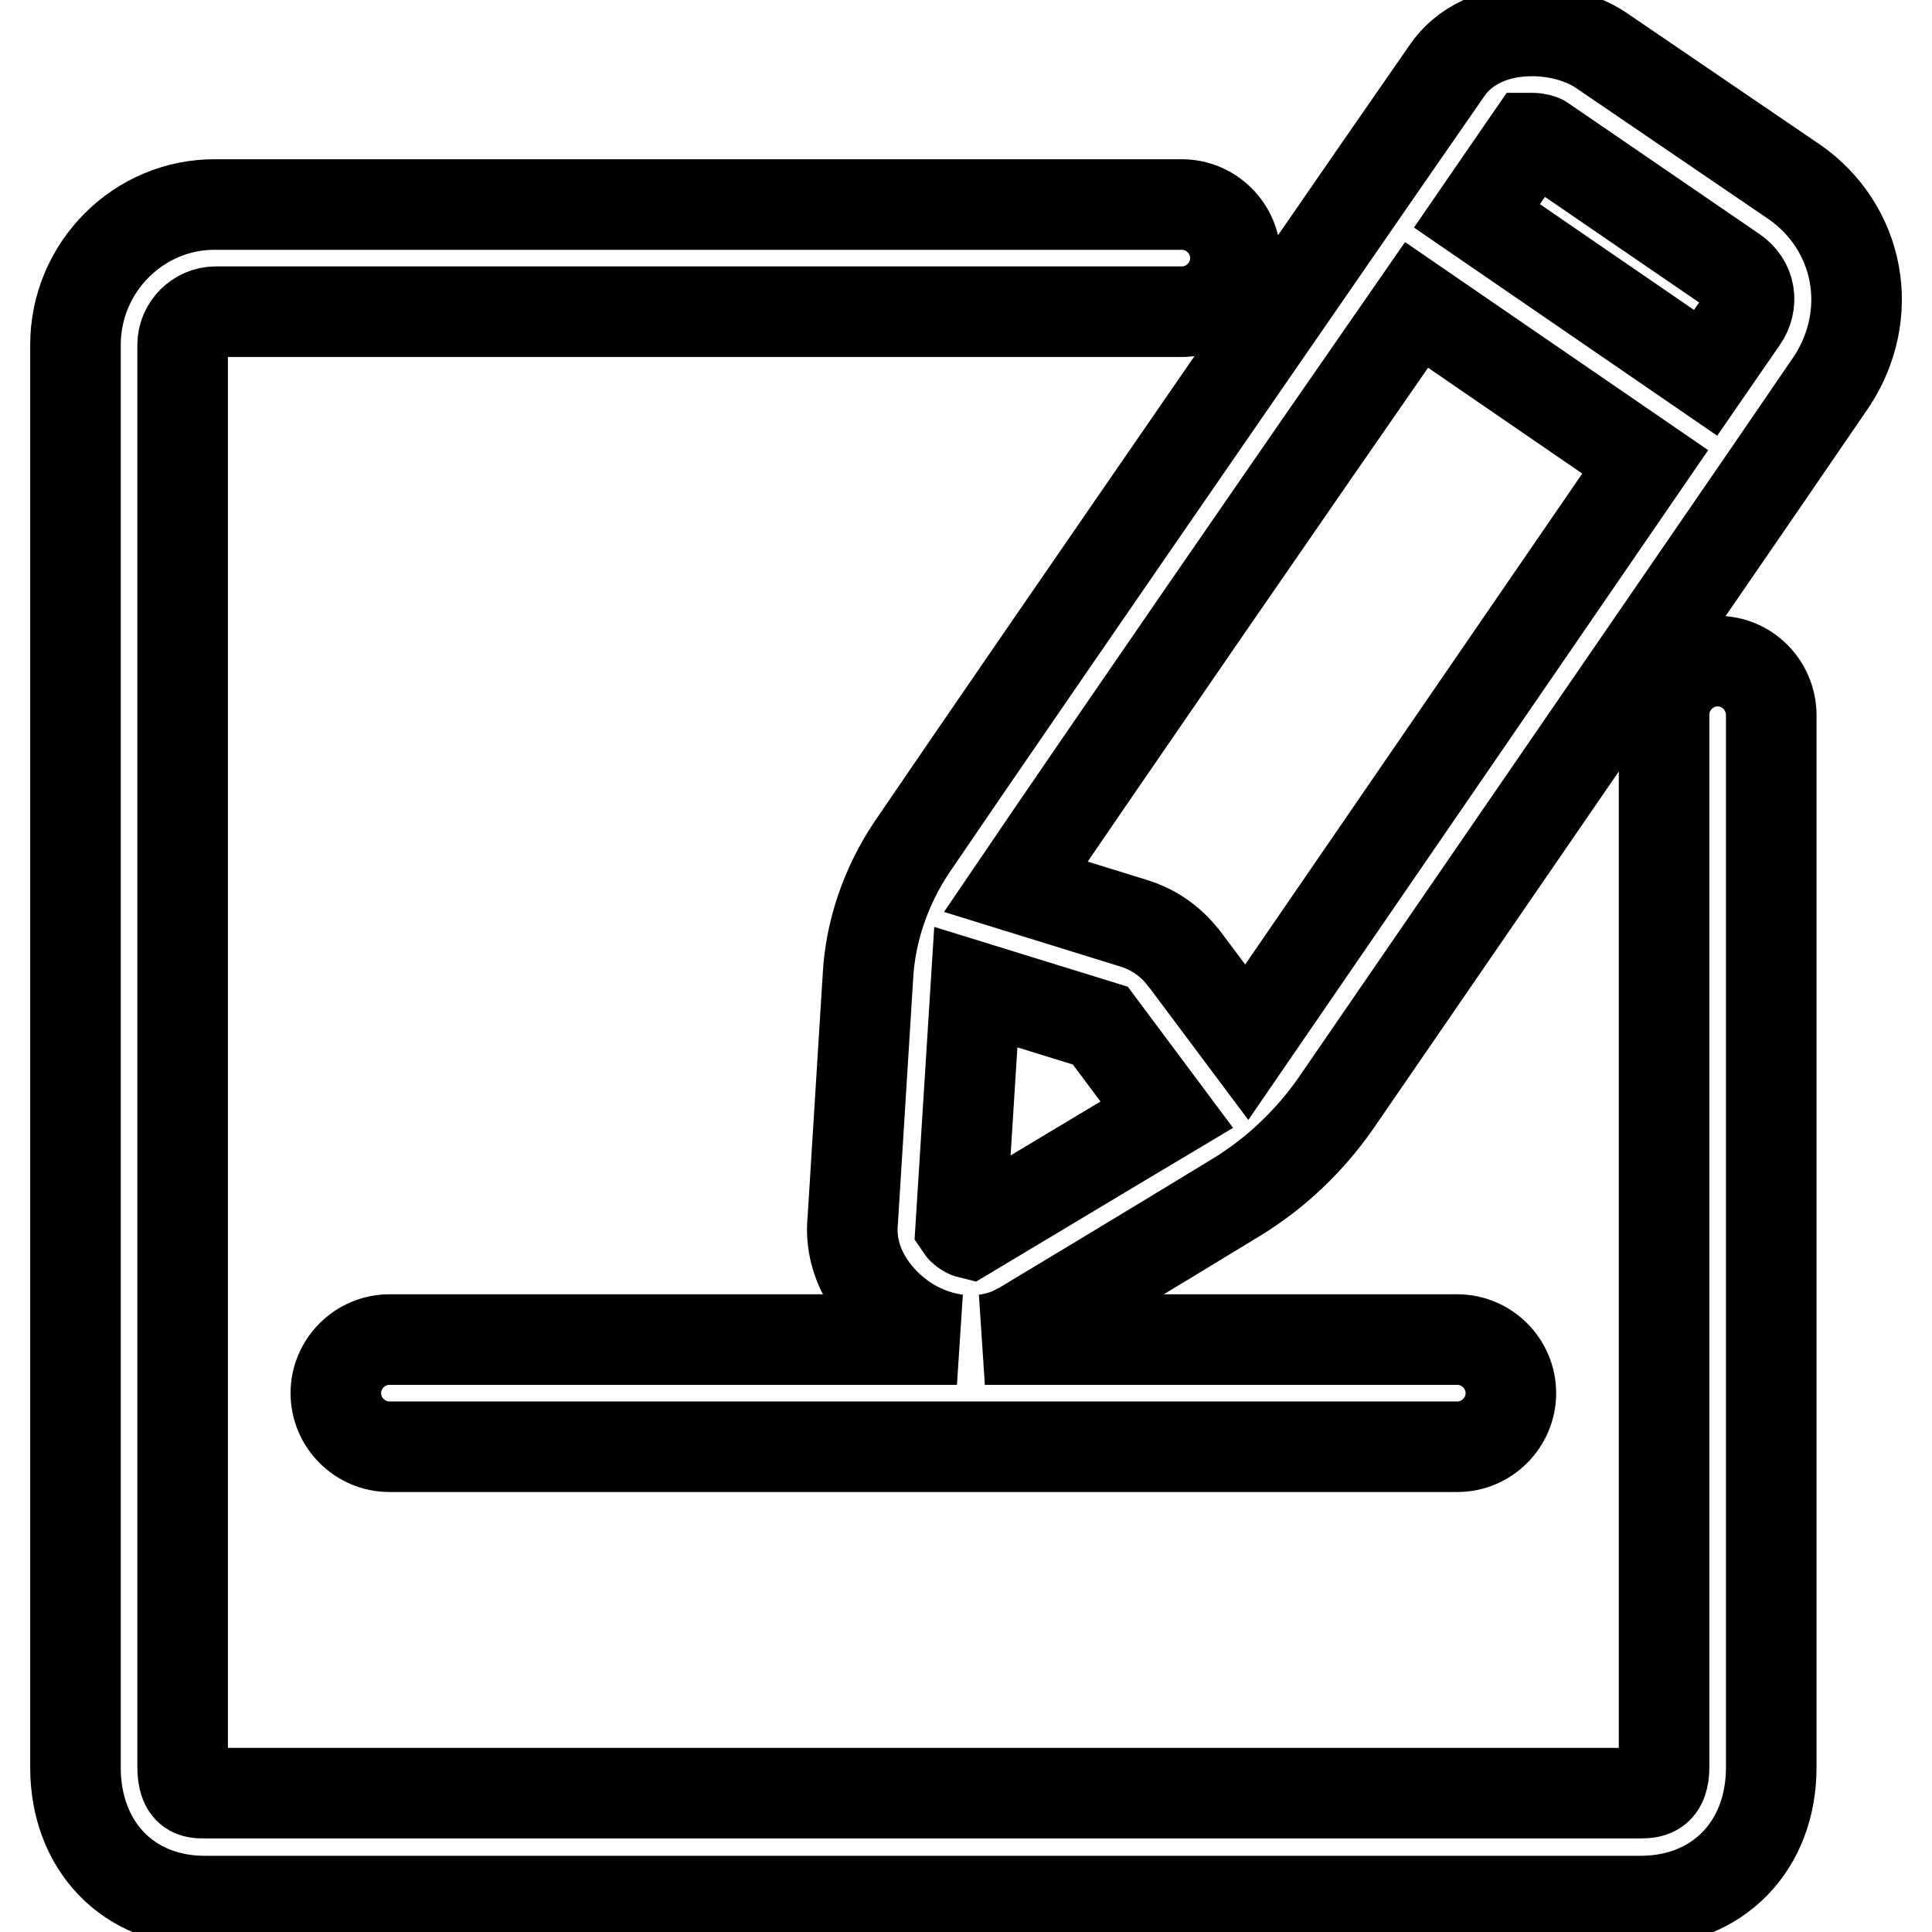 <?xml version="1.0" encoding="utf-8"?>
<!-- Svg Vector Icons : http://www.onlinewebfonts.com/icon -->
<!DOCTYPE svg PUBLIC "-//W3C//DTD SVG 1.1//EN" "http://www.w3.org/Graphics/SVG/1.1/DTD/svg11.dtd">
<svg version="1.1" xmlns="http://www.w3.org/2000/svg" xmlns:xlink="http://www.w3.org/1999/xlink" x="0px" y="0px" viewBox="0 0 256 256" enable-background="new 0 0 256 256" xml:space="preserve">
<g> <path stroke-width="12" fill-opacity="0" stroke="#000000"  d="M227.6,87.6c-3.9,0-7.1,3.2-7.1,7.1v139.4c0,3.2-1.5,3.5-3.1,3.5H27.1c-1.3,0-2.9,0-2.9-3.5V45.7 c0-2.4,2-4.4,4.4-4.4h128c3.9,0,7.1-3.2,7.1-7.1c0-3.9-3.2-7.1-7.1-7.1h-128C18.4,27,10,35.4,10,45.7v188.5 c0,10.4,7,17.7,17.1,17.7h190.3c10.2,0,17.3-7.3,17.3-17.7V94.8C234.7,90.8,231.5,87.6,227.6,87.6z M245.7,36.3 c-0.9-4.9-3.7-9.2-7.8-12.1L212.5,6.9c-2.5-1.8-6-2.8-9.5-2.8c-4.9,0-9,1.9-11.3,5.3c-0.6,0.8-55.2,79.8-70.9,102.9 c-3.4,5.1-5.5,11.1-5.8,17.2l-2,32.1c-0.4,3.7,0.9,7.4,3.7,10.5c2.7,3,6.3,4.9,10.1,5.4H51.6c-3.9,0-7.1,3.2-7.1,7.1 c0,3.9,3.2,7.1,7.1,7.1h141.5c3.9,0,7.1-3.2,7.1-7.1c0-3.9-3.2-7.1-7.1-7.1h-62.6c1.5-0.2,2.9-0.6,4.2-1.3c0.1-0.1,0.2-0.1,0.4-0.2 c0.2-0.1,17.5-10.5,28.8-17.4c5.2-3.2,9.6-7.4,13.1-12.4l56.9-82.8c0,0,0,0,0,0c0,0,0,0,0,0l8.9-13 C245.5,46.2,246.6,41.2,245.7,36.3z M128.4,163.4c-0.4-0.1-0.9-0.5-1.1-0.8l2-31.8l16.5,5.1l8.8,11.8 C144.7,153.6,131.6,161.5,128.4,163.4z M165.2,138.1l-8.3-11.1c0,0-0.1-0.1-0.1-0.1c-1.7-2.2-4-3.8-6.7-4.6l-15.5-4.8 c11.4-16.8,36.5-53.2,53.1-77.1L218,61.2L165.2,138.1z M230.9,42.3l-4.9,7.1l-30.3-20.8c3.5-5.1,6-8.7,7.1-10.3c0.1,0,0.1,0,0.2,0 c0.7,0,1.3,0.2,1.4,0.3L229.8,36c1,0.7,1.7,1.7,1.9,2.9C231.9,40.1,231.6,41.3,230.9,42.3z"/></g>
</svg>
